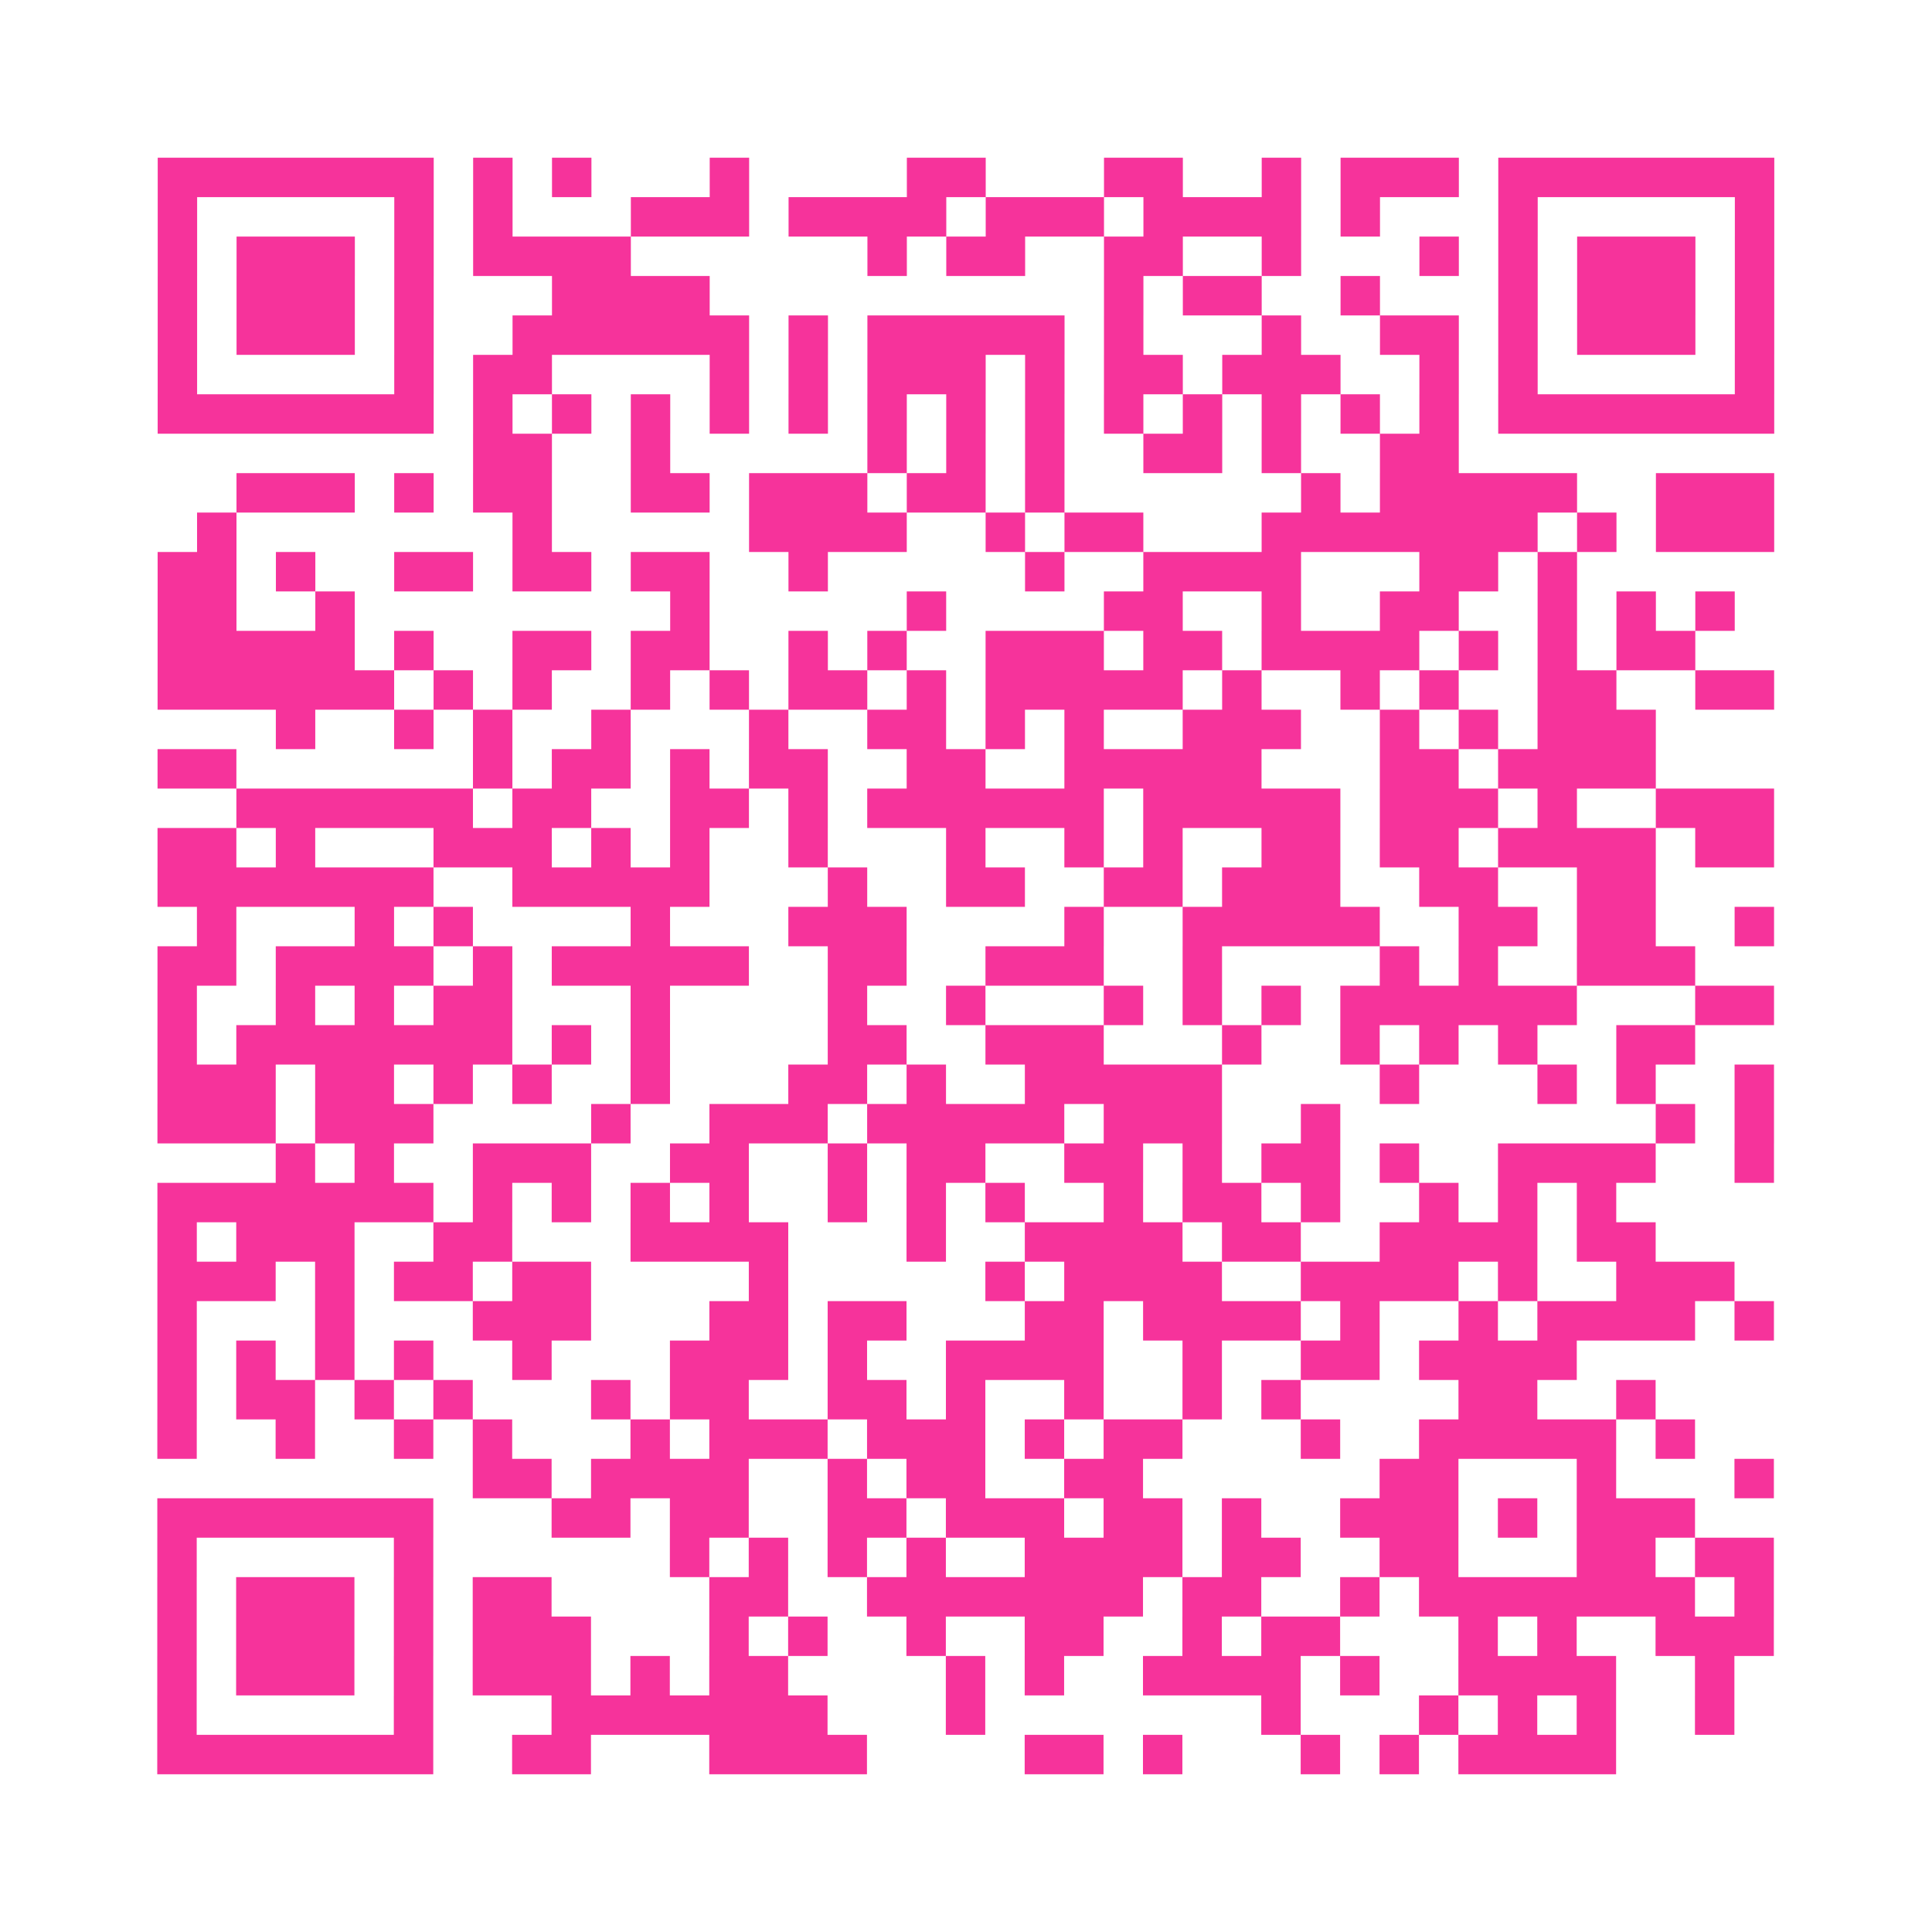 <?xml version="1.0" encoding="UTF-8"?>
<svg xmlns="http://www.w3.org/2000/svg" viewBox="0 0 49 49" class="pyqrcode"><path fill="transparent" d="M0 0h49v49h-49z"/><path stroke="#f6339b" class="pyqrline" d="M4 4.5h7m1 0h1m1 0h1m3 0h1m4 0h2m3 0h2m2 0h1m1 0h3m1 0h7m-41 1h1m5 0h1m1 0h1m3 0h3m1 0h4m1 0h3m1 0h4m1 0h1m3 0h1m5 0h1m-41 1h1m1 0h3m1 0h1m1 0h4m6 0h1m1 0h2m2 0h2m2 0h1m3 0h1m1 0h1m1 0h3m1 0h1m-41 1h1m1 0h3m1 0h1m3 0h4m10 0h1m1 0h2m2 0h1m3 0h1m1 0h3m1 0h1m-41 1h1m1 0h3m1 0h1m2 0h6m1 0h1m1 0h5m1 0h1m3 0h1m2 0h2m1 0h1m1 0h3m1 0h1m-41 1h1m5 0h1m1 0h2m4 0h1m1 0h1m1 0h3m1 0h1m1 0h2m1 0h3m2 0h1m1 0h1m5 0h1m-41 1h7m1 0h1m1 0h1m1 0h1m1 0h1m1 0h1m1 0h1m1 0h1m1 0h1m1 0h1m1 0h1m1 0h1m1 0h1m1 0h1m1 0h7m-33 1h2m2 0h1m5 0h1m1 0h1m1 0h1m2 0h2m1 0h1m2 0h2m-31 1h3m1 0h1m1 0h2m2 0h2m1 0h3m1 0h2m1 0h1m6 0h1m1 0h5m2 0h3m-40 1h1m7 0h1m5 0h4m2 0h1m1 0h2m3 0h7m1 0h1m1 0h3m-41 1h2m1 0h1m2 0h2m1 0h2m1 0h2m2 0h1m5 0h1m2 0h4m3 0h2m1 0h1m-36 1h2m2 0h1m8 0h1m5 0h1m4 0h2m2 0h1m2 0h2m2 0h1m1 0h1m1 0h1m-40 1h5m1 0h1m2 0h2m1 0h2m2 0h1m1 0h1m2 0h3m1 0h2m1 0h4m1 0h1m1 0h1m1 0h2m-39 1h6m1 0h1m1 0h1m2 0h1m1 0h1m1 0h2m1 0h1m1 0h5m1 0h1m2 0h1m1 0h1m2 0h2m2 0h2m-38 1h1m2 0h1m1 0h1m2 0h1m3 0h1m2 0h2m1 0h1m1 0h1m2 0h3m2 0h1m1 0h1m1 0h3m-38 1h2m6 0h1m1 0h2m1 0h1m1 0h2m2 0h2m2 0h5m3 0h2m1 0h4m-36 1h6m1 0h2m2 0h2m1 0h1m1 0h6m1 0h5m1 0h3m1 0h1m2 0h3m-41 1h2m1 0h1m3 0h3m1 0h1m1 0h1m2 0h1m3 0h1m2 0h1m1 0h1m2 0h2m1 0h2m1 0h4m1 0h2m-41 1h7m2 0h5m3 0h1m2 0h2m2 0h2m1 0h3m2 0h2m2 0h2m-37 1h1m3 0h1m1 0h1m4 0h1m3 0h3m4 0h1m2 0h5m2 0h2m1 0h2m2 0h1m-41 1h2m1 0h4m1 0h1m1 0h5m2 0h2m2 0h3m2 0h1m4 0h1m1 0h1m2 0h3m-39 1h1m2 0h1m1 0h1m1 0h2m3 0h1m4 0h1m2 0h1m3 0h1m1 0h1m1 0h1m1 0h6m3 0h2m-41 1h1m1 0h7m1 0h1m1 0h1m4 0h2m2 0h3m3 0h1m2 0h1m1 0h1m1 0h1m2 0h2m-39 1h3m1 0h2m1 0h1m1 0h1m2 0h1m3 0h2m1 0h1m2 0h5m4 0h1m3 0h1m1 0h1m2 0h1m-41 1h3m1 0h3m4 0h1m2 0h3m1 0h5m1 0h3m2 0h1m8 0h1m1 0h1m-38 1h1m1 0h1m2 0h3m2 0h2m2 0h1m1 0h2m2 0h2m1 0h1m1 0h2m1 0h1m2 0h4m2 0h1m-41 1h7m1 0h1m1 0h1m1 0h1m1 0h1m2 0h1m1 0h1m1 0h1m2 0h1m1 0h2m1 0h1m2 0h1m1 0h1m1 0h1m-37 1h1m1 0h3m2 0h2m3 0h4m3 0h1m2 0h4m1 0h2m2 0h4m1 0h2m-38 1h3m1 0h1m1 0h2m1 0h2m4 0h1m5 0h1m1 0h4m2 0h4m1 0h1m2 0h3m-40 1h1m3 0h1m3 0h3m3 0h2m1 0h2m3 0h2m1 0h4m1 0h1m2 0h1m1 0h4m1 0h1m-41 1h1m1 0h1m1 0h1m1 0h1m2 0h1m3 0h3m1 0h1m2 0h4m2 0h1m2 0h2m1 0h4m-36 1h1m1 0h2m1 0h1m1 0h1m3 0h1m1 0h2m2 0h2m1 0h1m2 0h1m2 0h1m1 0h1m4 0h2m2 0h1m-38 1h1m2 0h1m2 0h1m1 0h1m3 0h1m1 0h3m1 0h3m1 0h1m1 0h2m3 0h1m2 0h5m1 0h1m-31 1h2m1 0h4m2 0h1m1 0h2m2 0h2m6 0h2m3 0h1m3 0h1m-41 1h7m3 0h2m1 0h2m2 0h2m1 0h3m1 0h2m1 0h1m2 0h3m1 0h1m1 0h3m-39 1h1m5 0h1m6 0h1m1 0h1m1 0h1m1 0h1m2 0h4m1 0h2m2 0h2m3 0h2m1 0h2m-41 1h1m1 0h3m1 0h1m1 0h2m4 0h2m2 0h7m1 0h2m2 0h1m1 0h7m1 0h1m-41 1h1m1 0h3m1 0h1m1 0h3m3 0h1m1 0h1m2 0h1m2 0h2m2 0h1m1 0h2m3 0h1m1 0h1m2 0h3m-41 1h1m1 0h3m1 0h1m1 0h3m1 0h1m1 0h2m4 0h1m1 0h1m2 0h4m1 0h1m2 0h4m2 0h1m-40 1h1m5 0h1m3 0h7m3 0h1m7 0h1m3 0h1m1 0h1m1 0h1m2 0h1m-40 1h7m2 0h2m3 0h4m4 0h2m1 0h1m3 0h1m1 0h1m1 0h4"/></svg>

